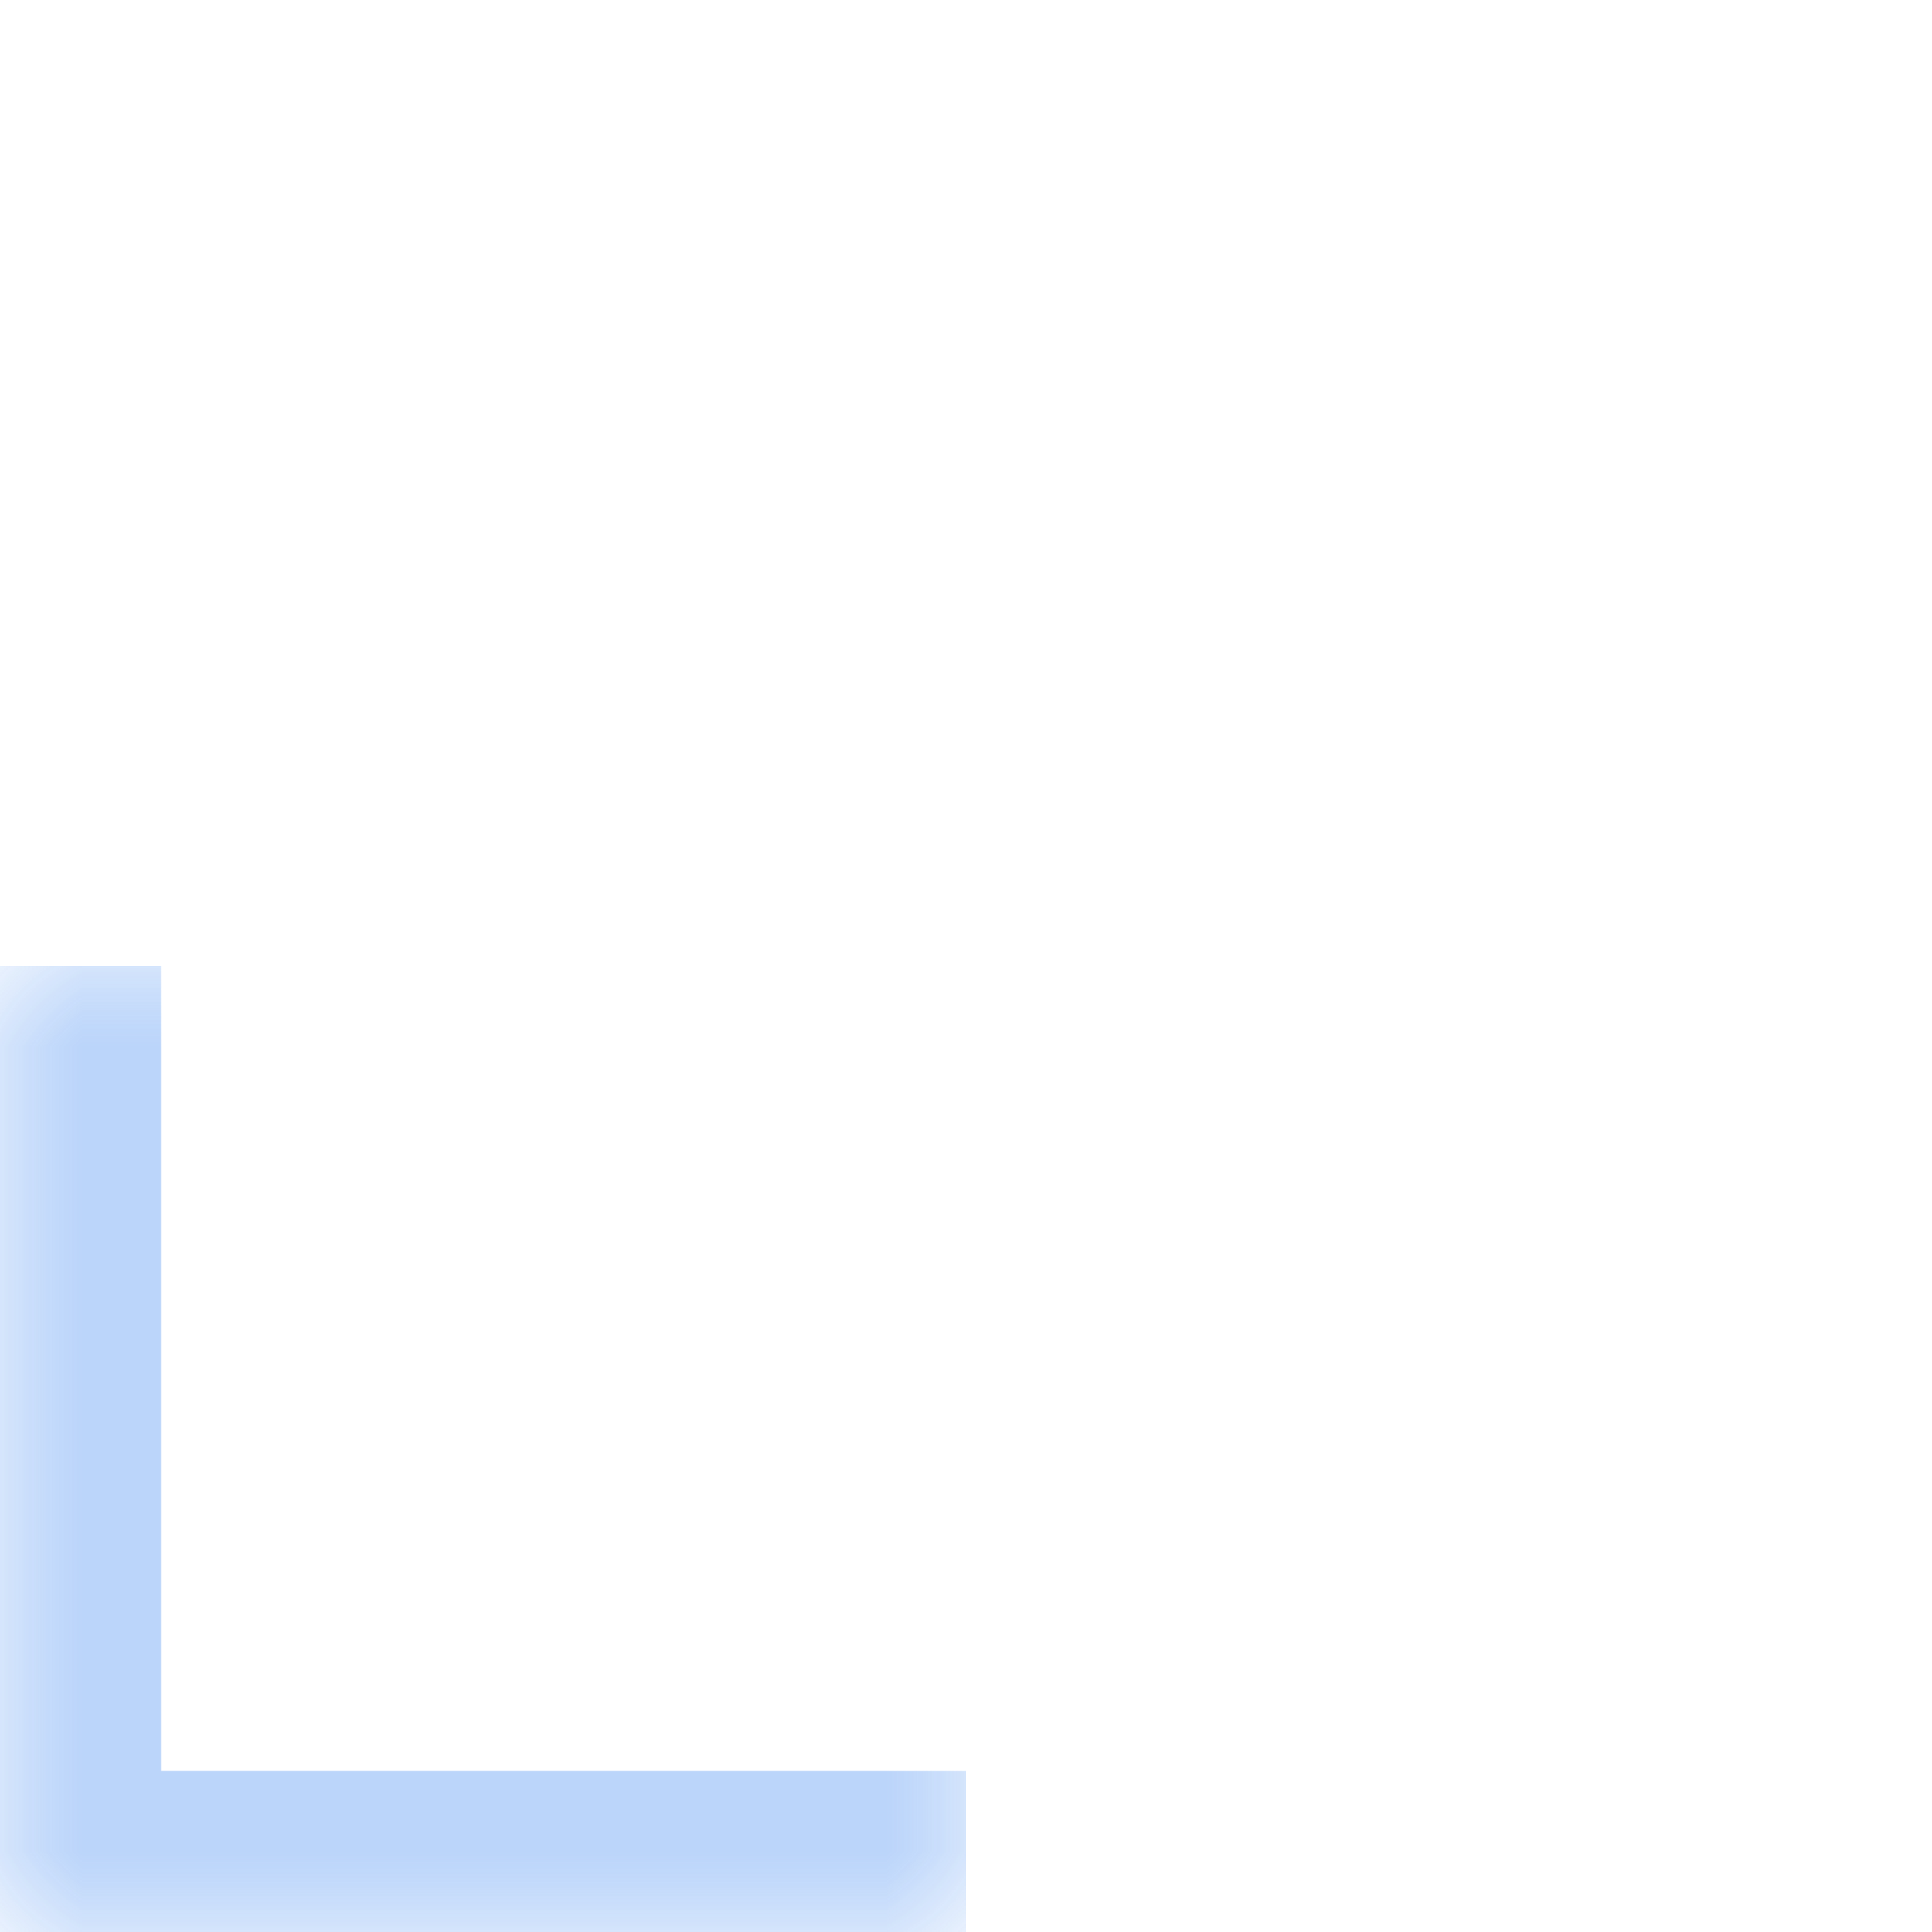 <svg width="12" height="12" viewBox="0 0 12 12" fill="none" xmlns="http://www.w3.org/2000/svg">
<g opacity="0.95">
<g opacity="0.5" filter="url(#filter0_f_12_1422)">
<mask id="path-1-inside-1_12_1422" fill="white">
<path d="M0 6H6V12H0V6Z"/>
</mask>
<path d="M0 12H-1V13H0V12ZM6 12V11H0V12V13H6V12ZM0 12H1V6H0H-1V12H0Z" fill="#B8D3FA" mask="url(#path-1-inside-1_12_1422)"/>
</g>
<mask id="path-3-inside-2_12_1422" fill="white">
<path d="M0 6H6V12H0V6Z"/>
</mask>
<path d="M0 12H-1V13H0V12ZM6 12V11H0V12V13H6V12ZM0 12H1V6H0H-1V12H0Z" fill="#B8D3FA" mask="url(#path-3-inside-2_12_1422)"/>
</g>
<defs>
<filter id="filter0_f_12_1422" x="-6" y="0" width="18" height="18" filterUnits="userSpaceOnUse" color-interpolation-filters="sRGB">
<feFlood flood-opacity="0" result="BackgroundImageFix"/>
<feBlend mode="normal" in="SourceGraphic" in2="BackgroundImageFix" result="shape"/>
<feGaussianBlur stdDeviation="3" result="effect1_foregroundBlur_12_1422"/>
</filter>
</defs>
</svg>
